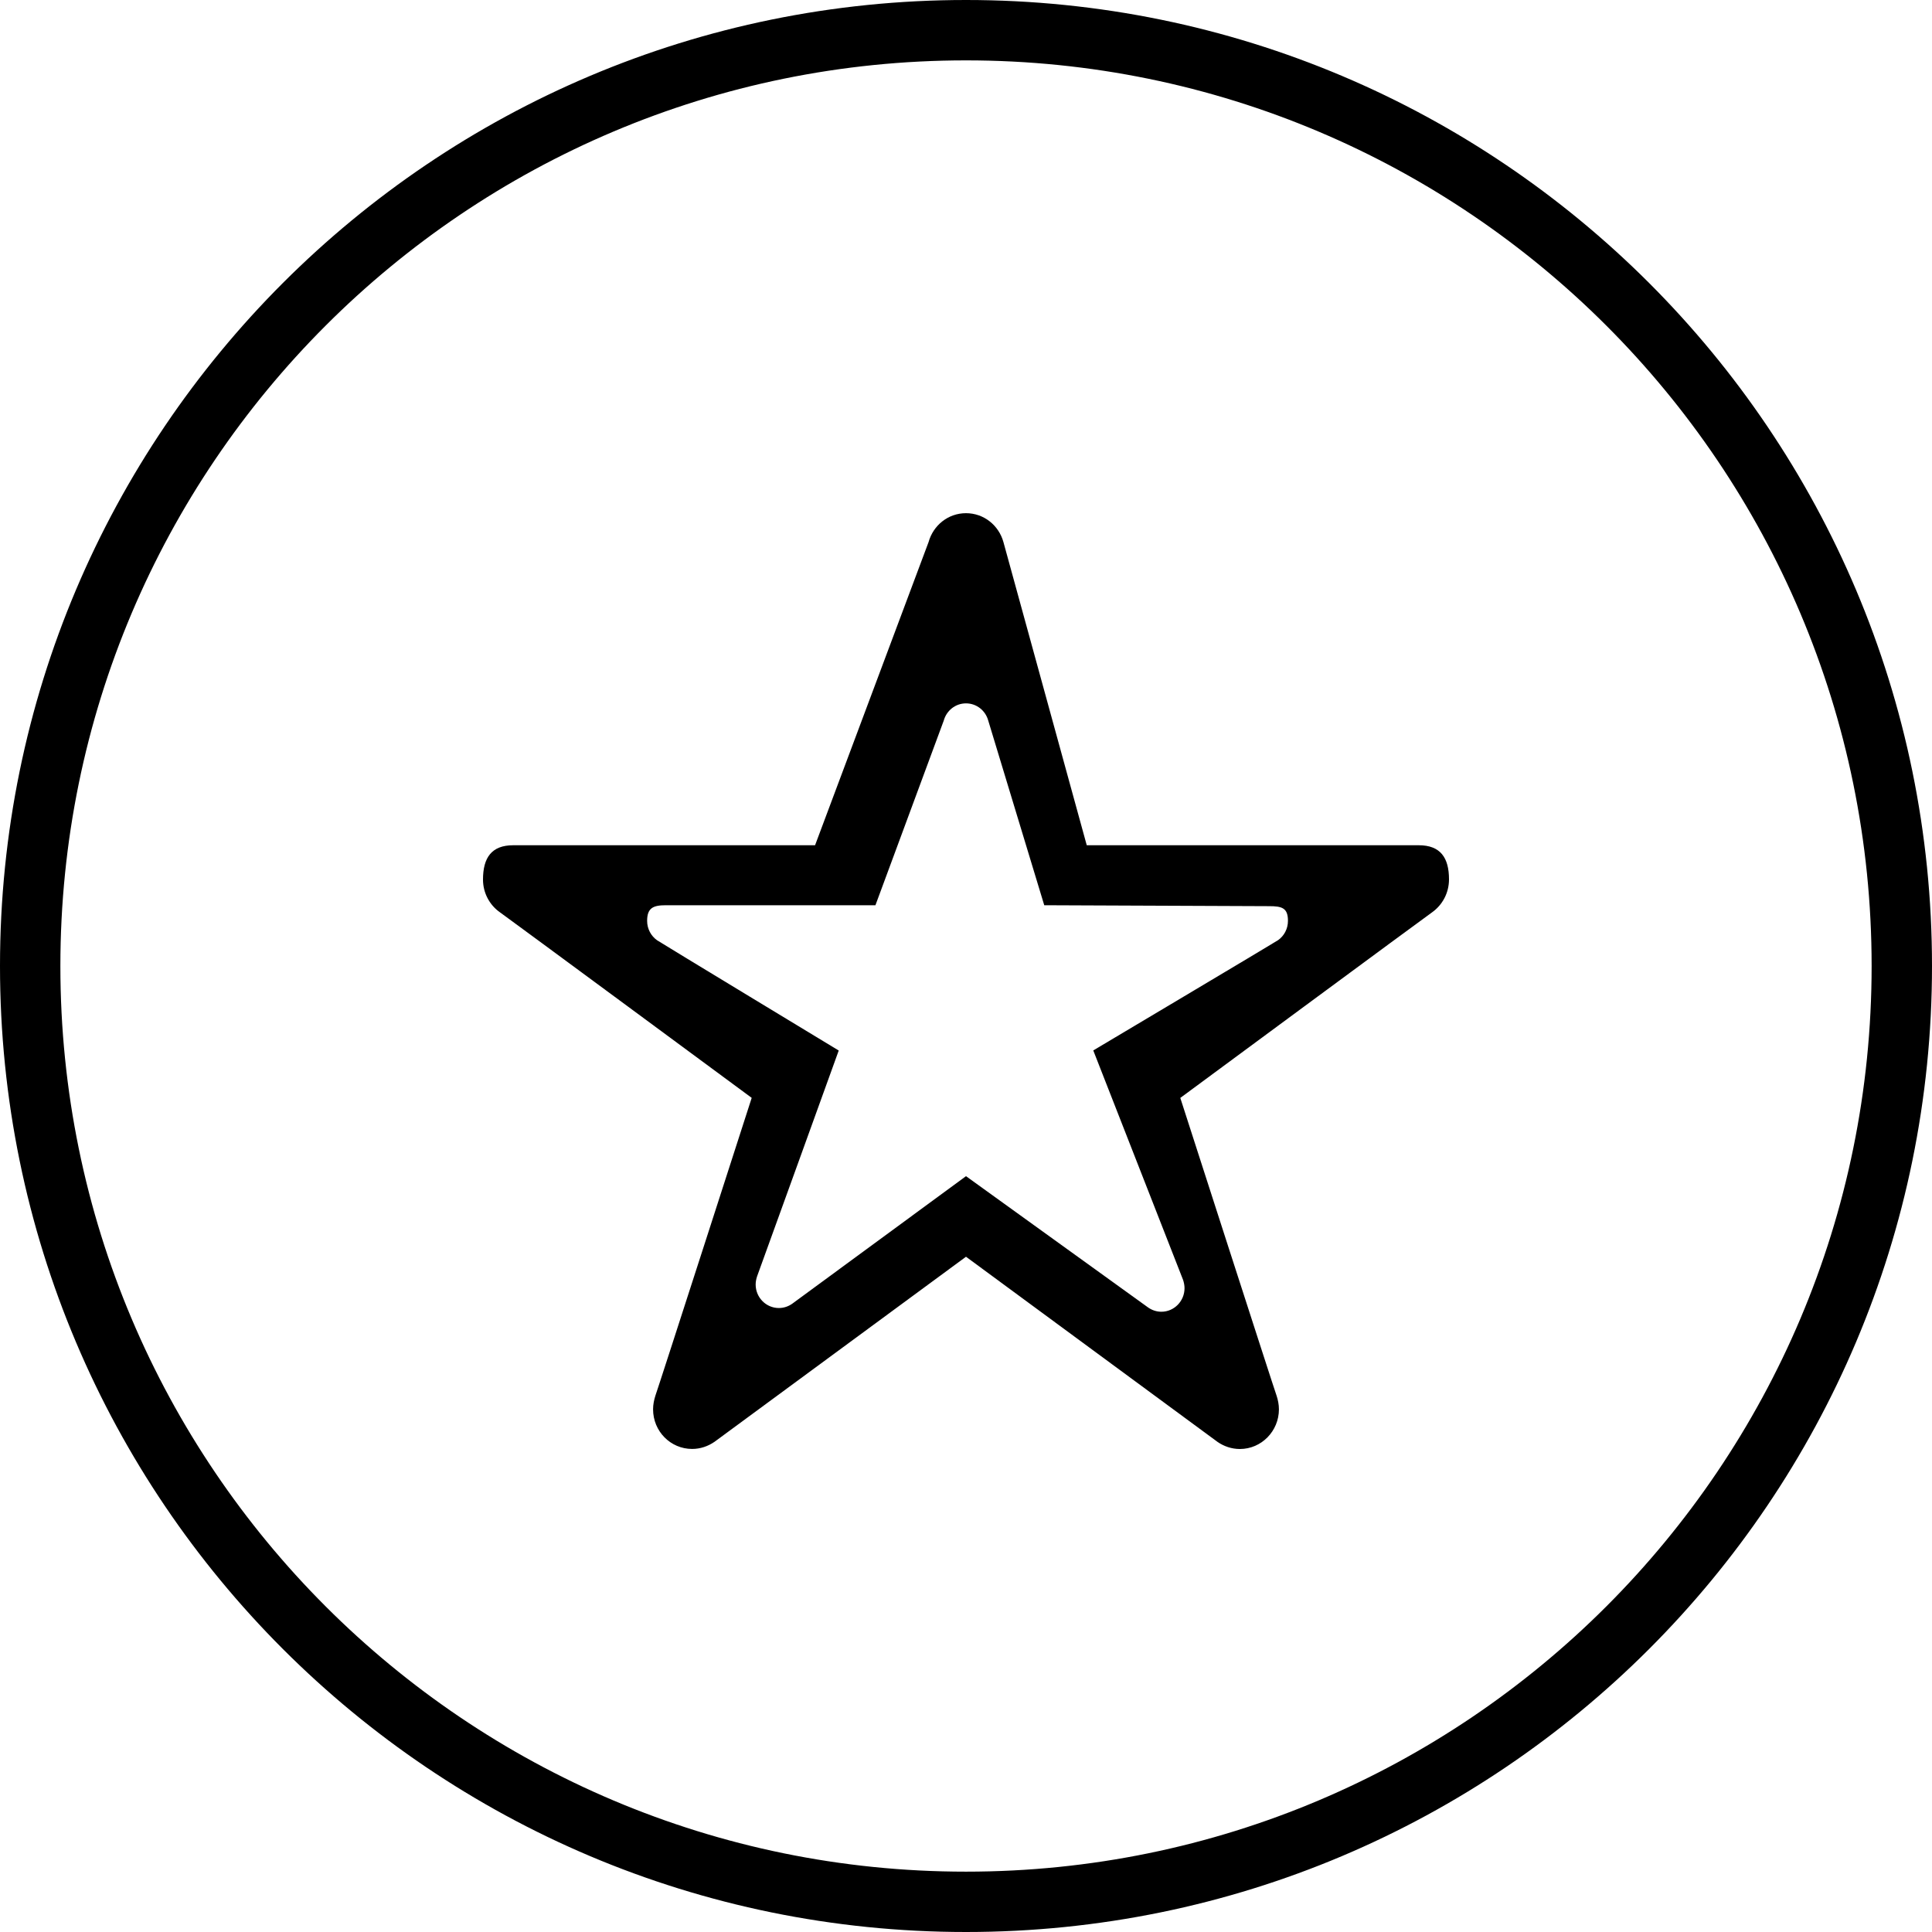 <?xml version="1.0" encoding="iso-8859-1"?>
<!-- Generator: Adobe Illustrator 16.0.0, SVG Export Plug-In . SVG Version: 6.00 Build 0)  -->
<!DOCTYPE svg PUBLIC "-//W3C//DTD SVG 1.1//EN" "http://www.w3.org/Graphics/SVG/1.1/DTD/svg11.dtd">
<svg version="1.1" id="Capa_1" xmlns="http://www.w3.org/2000/svg" xmlns:xlink="http://www.w3.org/1999/xlink" x="0px" y="0px"
	 width="64px" height="64px" viewBox="0 0 64 64" style="enable-background:new 0 0 64 64;" xml:space="preserve">
<g>
	<g>
		<g id="circle_31_">
			<g>
				<path d="M32,0C14.327,0,0,14.327,0,32s14.327,32,32,32s32-14.327,32-32S49.673,0,32,0z M32,62.001c-16.568,0-30-13.433-30-30
					C2,15.432,15.432,2,32,2c16.568,0,30,13.432,30,30.001C62,48.568,48.568,62.001,32,62.001z"/>
			</g>
		</g>
		<g id="STAR">
			<g>
				<path d="M47,28H36l-2.76-10.043C33.087,17.404,32.593,17,32,17c-0.594,0-1.086,0.404-1.24,0.957L27,28H17
					c-0.714,0-1,0.41-1,1.137c0,0.445,0.22,0.843,0.554,1.079c0.206,0.142,8.347,6.152,8.347,6.152s-3.127,9.705-3.188,9.858
					c-0.046,0.143-0.079,0.297-0.079,0.459c0,0.729,0.579,1.313,1.293,1.313c0.273,0,0.526-0.088,0.74-0.235L32,41.631
					c0,0,8.146,5.999,8.334,6.135C40.546,47.912,40.8,48,41.073,48c0.714,0,1.293-0.593,1.293-1.314c0-0.16-0.032-0.315-0.079-0.457
					c-0.061-0.154-3.188-9.859-3.188-9.859s8.141-6.011,8.346-6.152C47.779,29.979,48,29.582,48,29.131C48,28.41,47.714,28,47,28z
					 M42.338,31.144c-0.123,0.084-6.122,3.653-6.122,3.653s2.938,7.512,2.976,7.604c0.027,0.084,0.047,0.178,0.047,0.272
					c0,0.429-0.344,0.78-0.768,0.78c-0.162,0-0.312-0.053-0.438-0.141C37.92,43.232,32,38.962,32,38.962l-5.76,4.228
					c-0.127,0.088-0.277,0.14-0.439,0.14c-0.424,0-0.769-0.349-0.769-0.78c0-0.096,0.021-0.188,0.048-0.271
					c0.036-0.092,2.704-7.479,2.704-7.479s-5.896-3.569-6.018-3.653c-0.198-0.14-0.329-0.376-0.329-0.641
					c0-0.432,0.201-0.519,0.625-0.519H29l2.264-6.119c0.091-0.328,0.384-0.568,0.736-0.568c0.352,0,0.646,0.24,0.736,0.568
					l1.856,6.119l7.448,0.031c0.424,0,0.625,0.056,0.625,0.483C42.667,30.768,42.536,31.004,42.338,31.144z"/>
			</g>
		</g>
	</g>
</g>
<g>
</g>
<g>
</g>
<g>
</g>
<g>
</g>
<g>
</g>
<g>
</g>
<g>
</g>
<g>
</g>
<g>
</g>
<g>
</g>
<g>
</g>
<g>
</g>
<g>
</g>
<g>
</g>
<g>
</g>
</svg>
